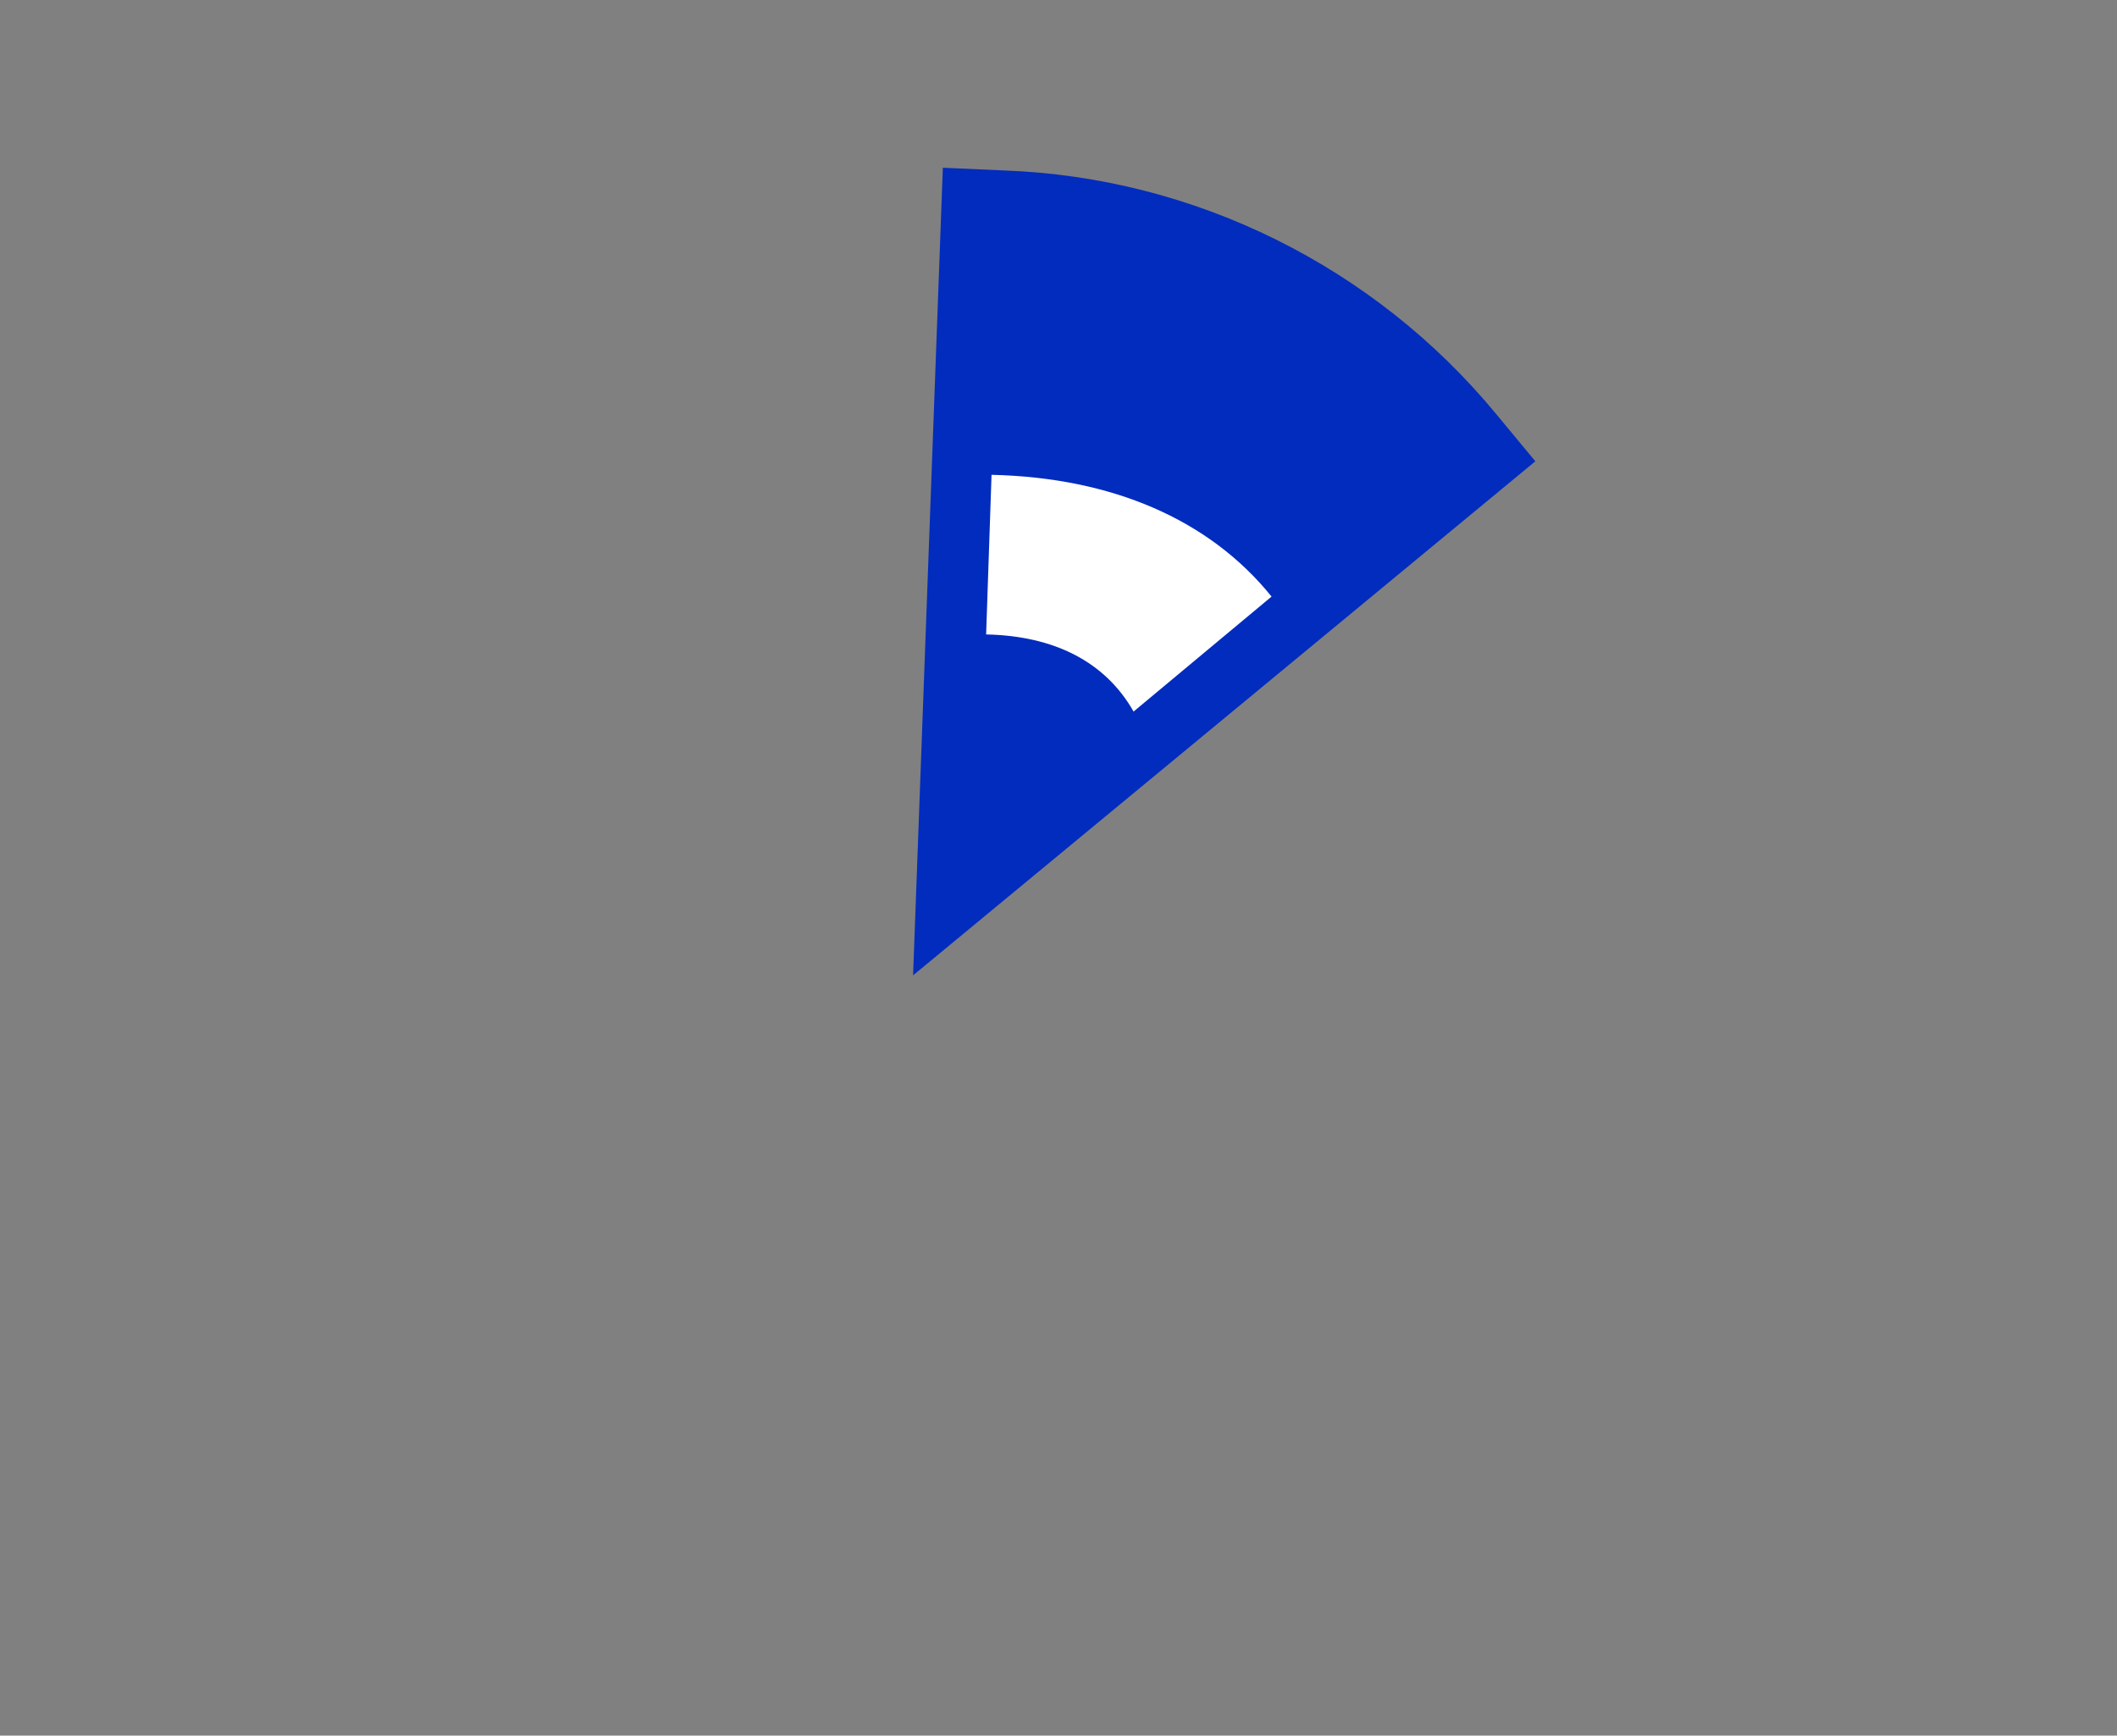 <?xml version="1.0" encoding="UTF-8"?> <!-- Generator: Adobe Illustrator 26.0.1, SVG Export Plug-In . SVG Version: 6.00 Build 0) --> <svg xmlns="http://www.w3.org/2000/svg" xmlns:xlink="http://www.w3.org/1999/xlink" id="eKJIVhi4Fpl1" shape-rendering="geometricPrecision" text-rendering="geometricPrecision" x="0px" y="0px" viewBox="0 0 156.5 128.3" style="enable-background:new 0 0 156.5 128.3;" xml:space="preserve"><rect x="0" y="0" width="156.5" height="128.3" fill="#808080" stroke="none"/> <style type="text/css"> .st0{display:none;} .st1{display:inline;fill:#00FFC2;} .st2{display:inline;} .st3{fill:#FFFFFF;} .st4{fill:#022CBD;} .st5{display:none;fill:#00FFC2;} </style> <g id="eKJIVhi4Fpl2" transform="matrix(1 0 0 1 -0 0)" class="st0"> <rect id="eKJIVhi4Fpl3" x="0" y="0" class="st1" width="156.5" height="128.3"></rect> </g> <g id="eKJIVhi4Fpl4" class="st0"> <g id="eKJIVhi4Fpl5" class="st2"> <path id="eKJIVhi4Fpl6" class="st3" d="M107.1,84.7v23.7H94.2V96H50.4v12.4H37.5l0.1-23.7h7.2V62.2C44.8,44.7,56,35,72.3,35 c16.4,0,27.5,9.7,27.5,27.2v22.4L107.1,84.7L107.1,84.7z M85.9,84.7V61c0-9.6-5.2-14.2-13.5-14.2c-8.2,0-13.6,4.6-13.6,14.2v23.6 L85.9,84.7L85.9,84.7z"></path> </g> </g> <g id="eKJIVhi4Fpl7_tr" transform="translate(69.047,68.59) rotate(0)"> <g id="eKJIVhi4Fpl7" transform="translate(-69.047,-68.59)"> <g id="eKJIVhi4Fpl8"> <path id="eKJIVhi4Fpl9" class="st4" d="M69.7,12.4l4.5,0.2c14.1,0.5,27.4,7.1,36.4,18l2.9,3.5l-46,38L69.7,12.4z"></path> <path id="eKJIVhi4Fpl10" class="st5" d="M71.1,13.9l3,0.1c13.7,0.5,26.5,6.9,35.3,17.4l1.9,2.3L69,68.7L71.1,13.9 M68.2,10.8 l-0.1,3L66,68.5l-0.3,6.7l5.2-4.3L113.1,36l2.3-1.9l-1.9-2.3l-1.9-2.3c-9.3-11.2-22.9-18-37.5-18.5l-3-0.1L68.2,10.8L68.2,10.8z"></path> </g> <path id="eKJIVhi4Fpl11" class="st3" d="M73.3,35.1l-0.4,11.8c5,0.1,8.8,2,10.9,5.7L94,44.1C89.4,38.4,82.2,35.3,73.3,35.1z"></path> </g> </g> </svg> 